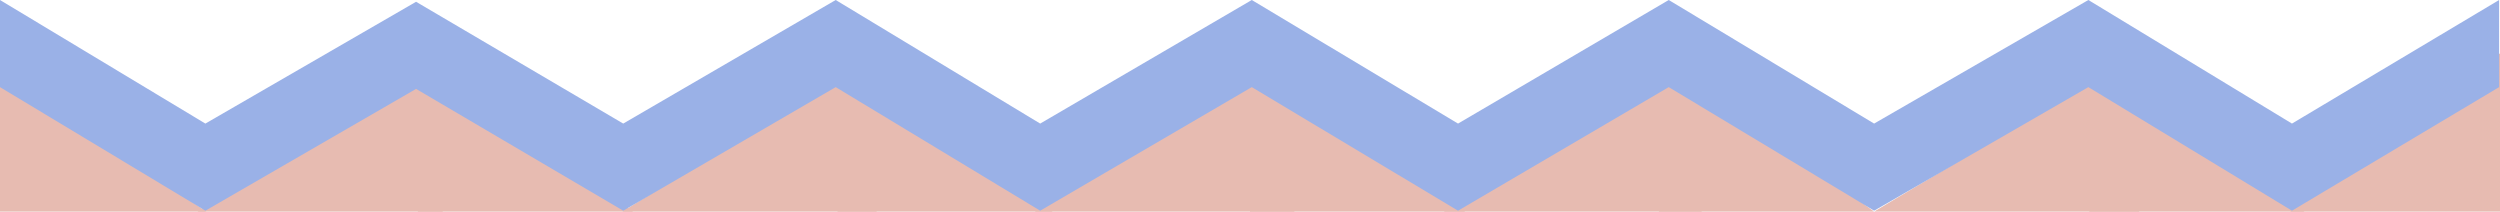 <svg width="1406" height="119" viewBox="0 0 1406 119" fill="none" xmlns="http://www.w3.org/2000/svg">
<path d="M1203 119V30L1054 119H1203Z" fill="#E7BBB1"/>
<path d="M957 119V30L812 119H957Z" fill="#E7BBB1"/>
<path d="M728 119V30L582 119H728Z" fill="#E7BBB1"/>
<path d="M493 119V30L350 119H493Z" fill="#E7BBB1"/>
<path d="M249 119V30L111 119H249Z" fill="#E7BBB1"/>
<path d="M1175 119V30L1296 119H1175Z" fill="#E7BBB1"/>
<path d="M933 119V30L1054 119H933Z" fill="#E7BBB1"/>
<path d="M703 119V30L824 119H703Z" fill="#E7BBB1"/>
<path d="M471 119V30L592 119H471Z" fill="#E7BBB1"/>
<path d="M235 119V30L356 119H235Z" fill="#E7BBB1"/>
<path d="M0 119V39L116 119H0Z" fill="#E7BBB1"/>
<path d="M1406 119V30L1288 119H1406Z" fill="#E7BBB1"/>
<path d="M0 49V0L115.5 69.5L234 1L350.5 69.5L470 0L585 69.5L704 0L820 69.5L938.5 0L1054 69.5L1174.5 0L1289 69.5L1405.5 0V49L1289 118.5L1174.5 49L1054 118.5L938.5 49L820 118.5L704 49L585 118.5L470 49L350.5 118.5L234 50L115.5 118.5L0 49Z" fill="#9AB1E7"/>
</svg>
